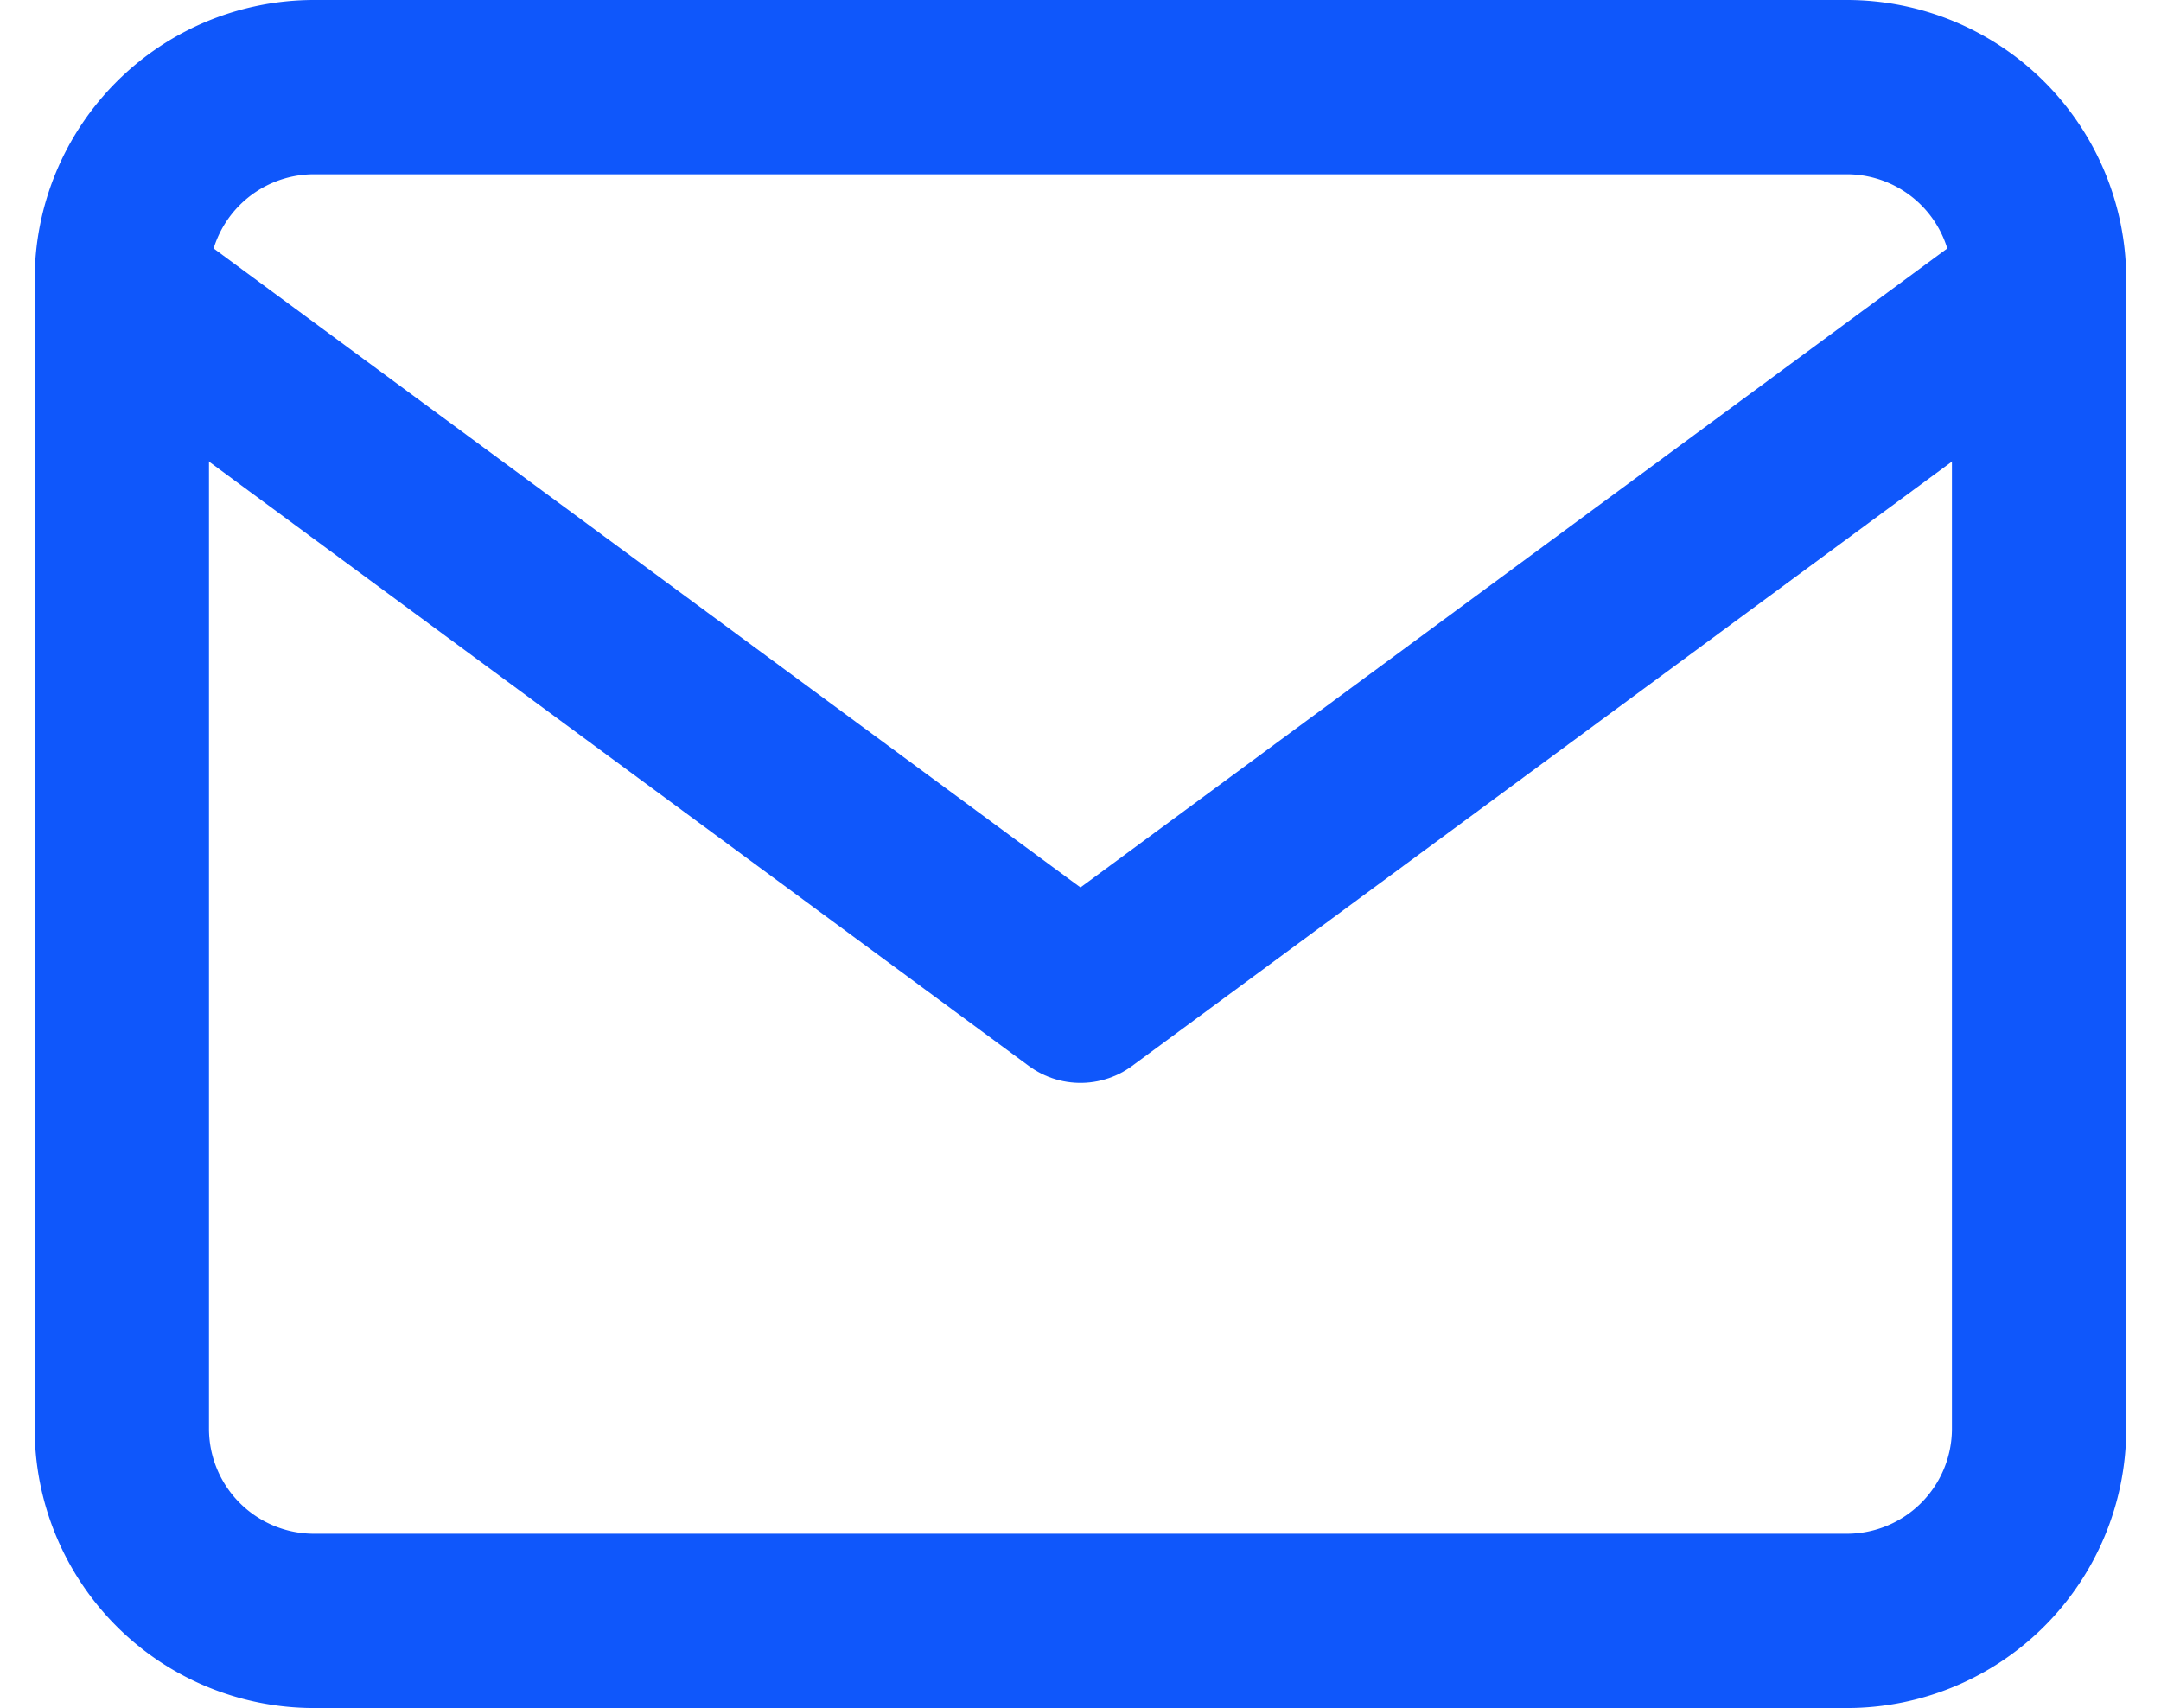 <svg xmlns="http://www.w3.org/2000/svg" width="24.797" height="19.6" viewBox="0 0 24.797 19.6">
  <g id="mail" transform="translate(1.398 1)">
    <path id="Shape" d="M2.2,0H19.8A2.206,2.206,0,0,1,22,2.2V15.4a2.206,2.206,0,0,1-2.2,2.2H2.2A2.206,2.206,0,0,1,0,15.4V2.2A2.206,2.206,0,0,1,2.2,0Z" fill="none" stroke="#0f57fb" stroke-linecap="round" stroke-linejoin="round" stroke-miterlimit="10" stroke-width="2"/>
    <path id="Shape-2" data-name="Shape" d="M22,0,11,8.109,0,0" transform="translate(0 2.317)" fill="none" stroke="#0f57fb" stroke-linecap="round" stroke-linejoin="round" stroke-miterlimit="10" stroke-width="2"/>
  </g>
</svg>

